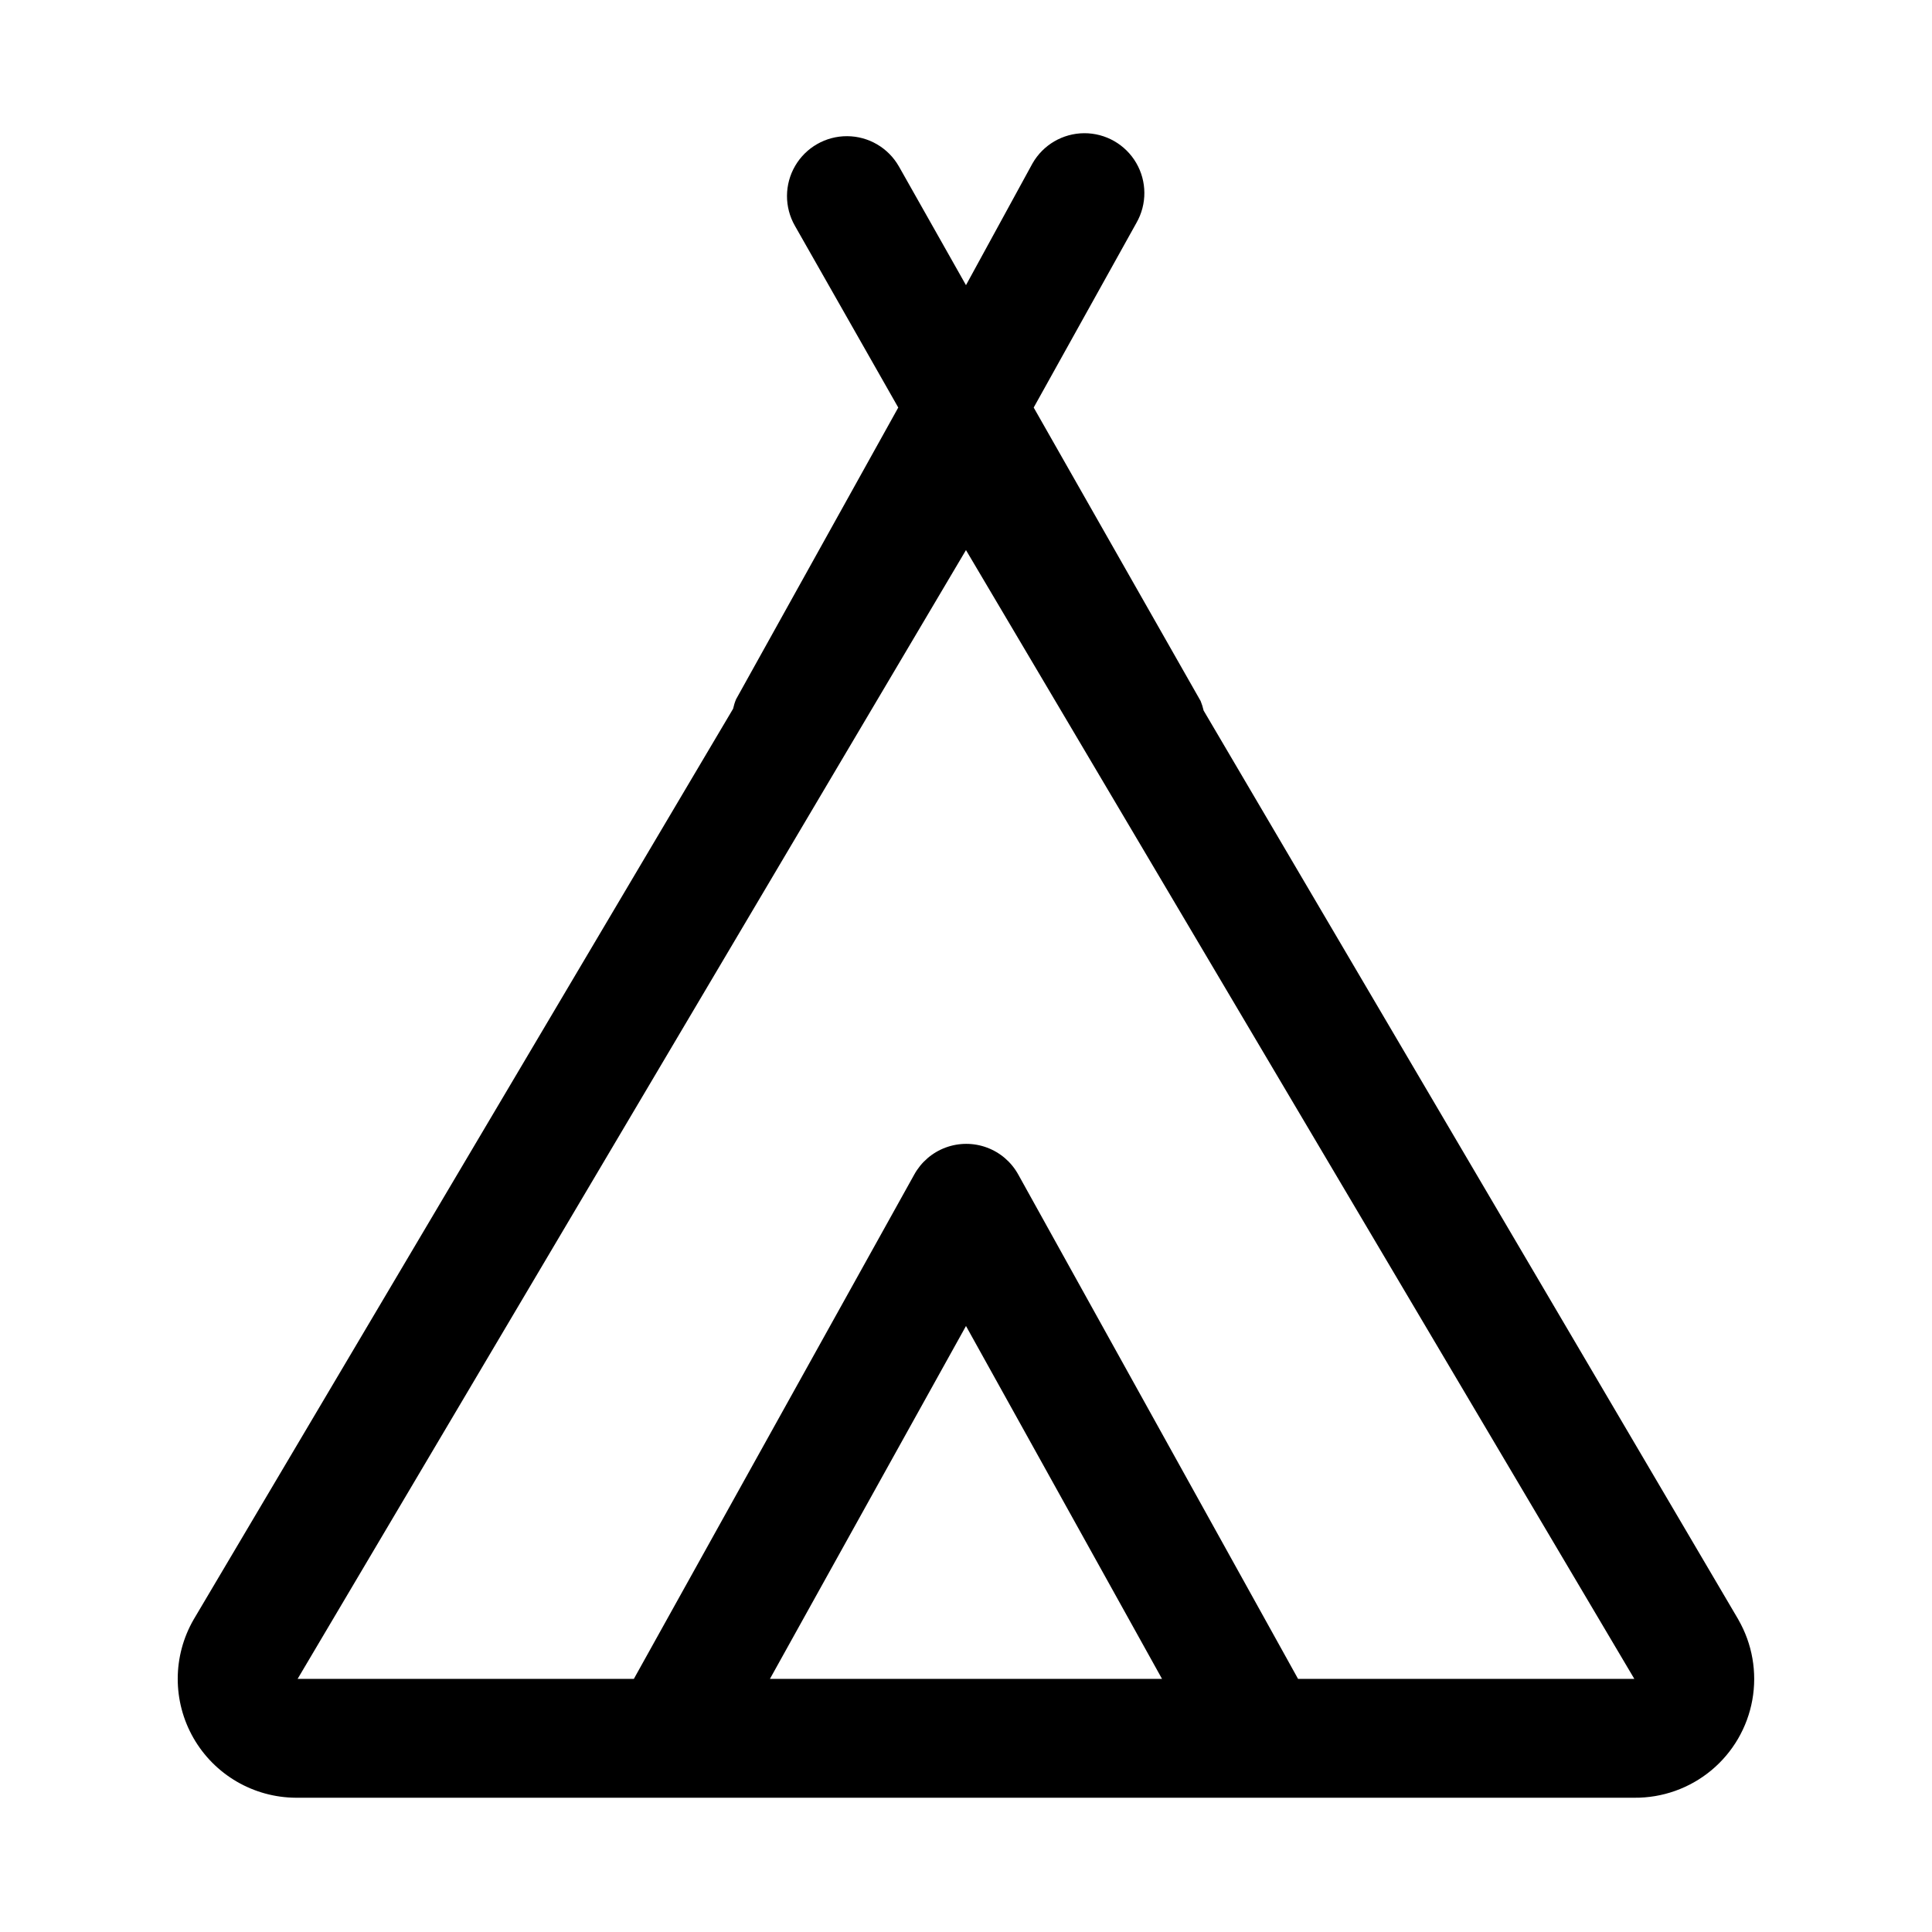 <?xml version="1.0" encoding="UTF-8"?>
<!-- The Best Svg Icon site in the world: iconSvg.co, Visit us! https://iconsvg.co -->
<svg fill="#000000" width="800px" height="800px" version="1.1" viewBox="144 144 512 512" xmlns="http://www.w3.org/2000/svg">
 <path d="m604.67 573.18-141.7-240.88c-0.191-0.863-0.457-1.703-0.789-2.519l-44.242-77.777 27.238-48.965c2.812-4.922 2.785-10.969-0.07-15.863-2.856-4.898-8.109-7.898-13.777-7.875-5.668 0.027-10.891 3.074-13.703 7.996l-17.633 32.273-17.789-31.488h-0.004c-2.812-4.922-8.035-7.969-13.703-7.992-5.672-0.027-10.922 2.977-13.777 7.871-2.856 4.898-2.883 10.945-0.07 15.867l27.395 48.176-42.98 77.305c-0.34 0.812-0.602 1.656-0.789 2.519l-142.96 241.36c-5.606 9.711-5.625 21.676-0.047 31.406 5.578 9.73 15.914 15.758 27.129 15.824h354.71c7.438 0.066 14.656-2.5 20.379-7.242 5.727-4.746 9.586-11.363 10.898-18.684 1.312-7.32-0.004-14.867-3.723-21.305zm-256.63 15.742 51.957-93.52 51.953 93.52zm139.96 0-74.156-133.67v0.004c-1.82-3.297-4.766-5.832-8.301-7.141-3.531-1.309-7.414-1.309-10.949 0-3.531 1.309-6.477 3.844-8.301 7.141l-74.312 133.66h-89.109l177.12-299.14 177.12 299.14z"/>
</svg>